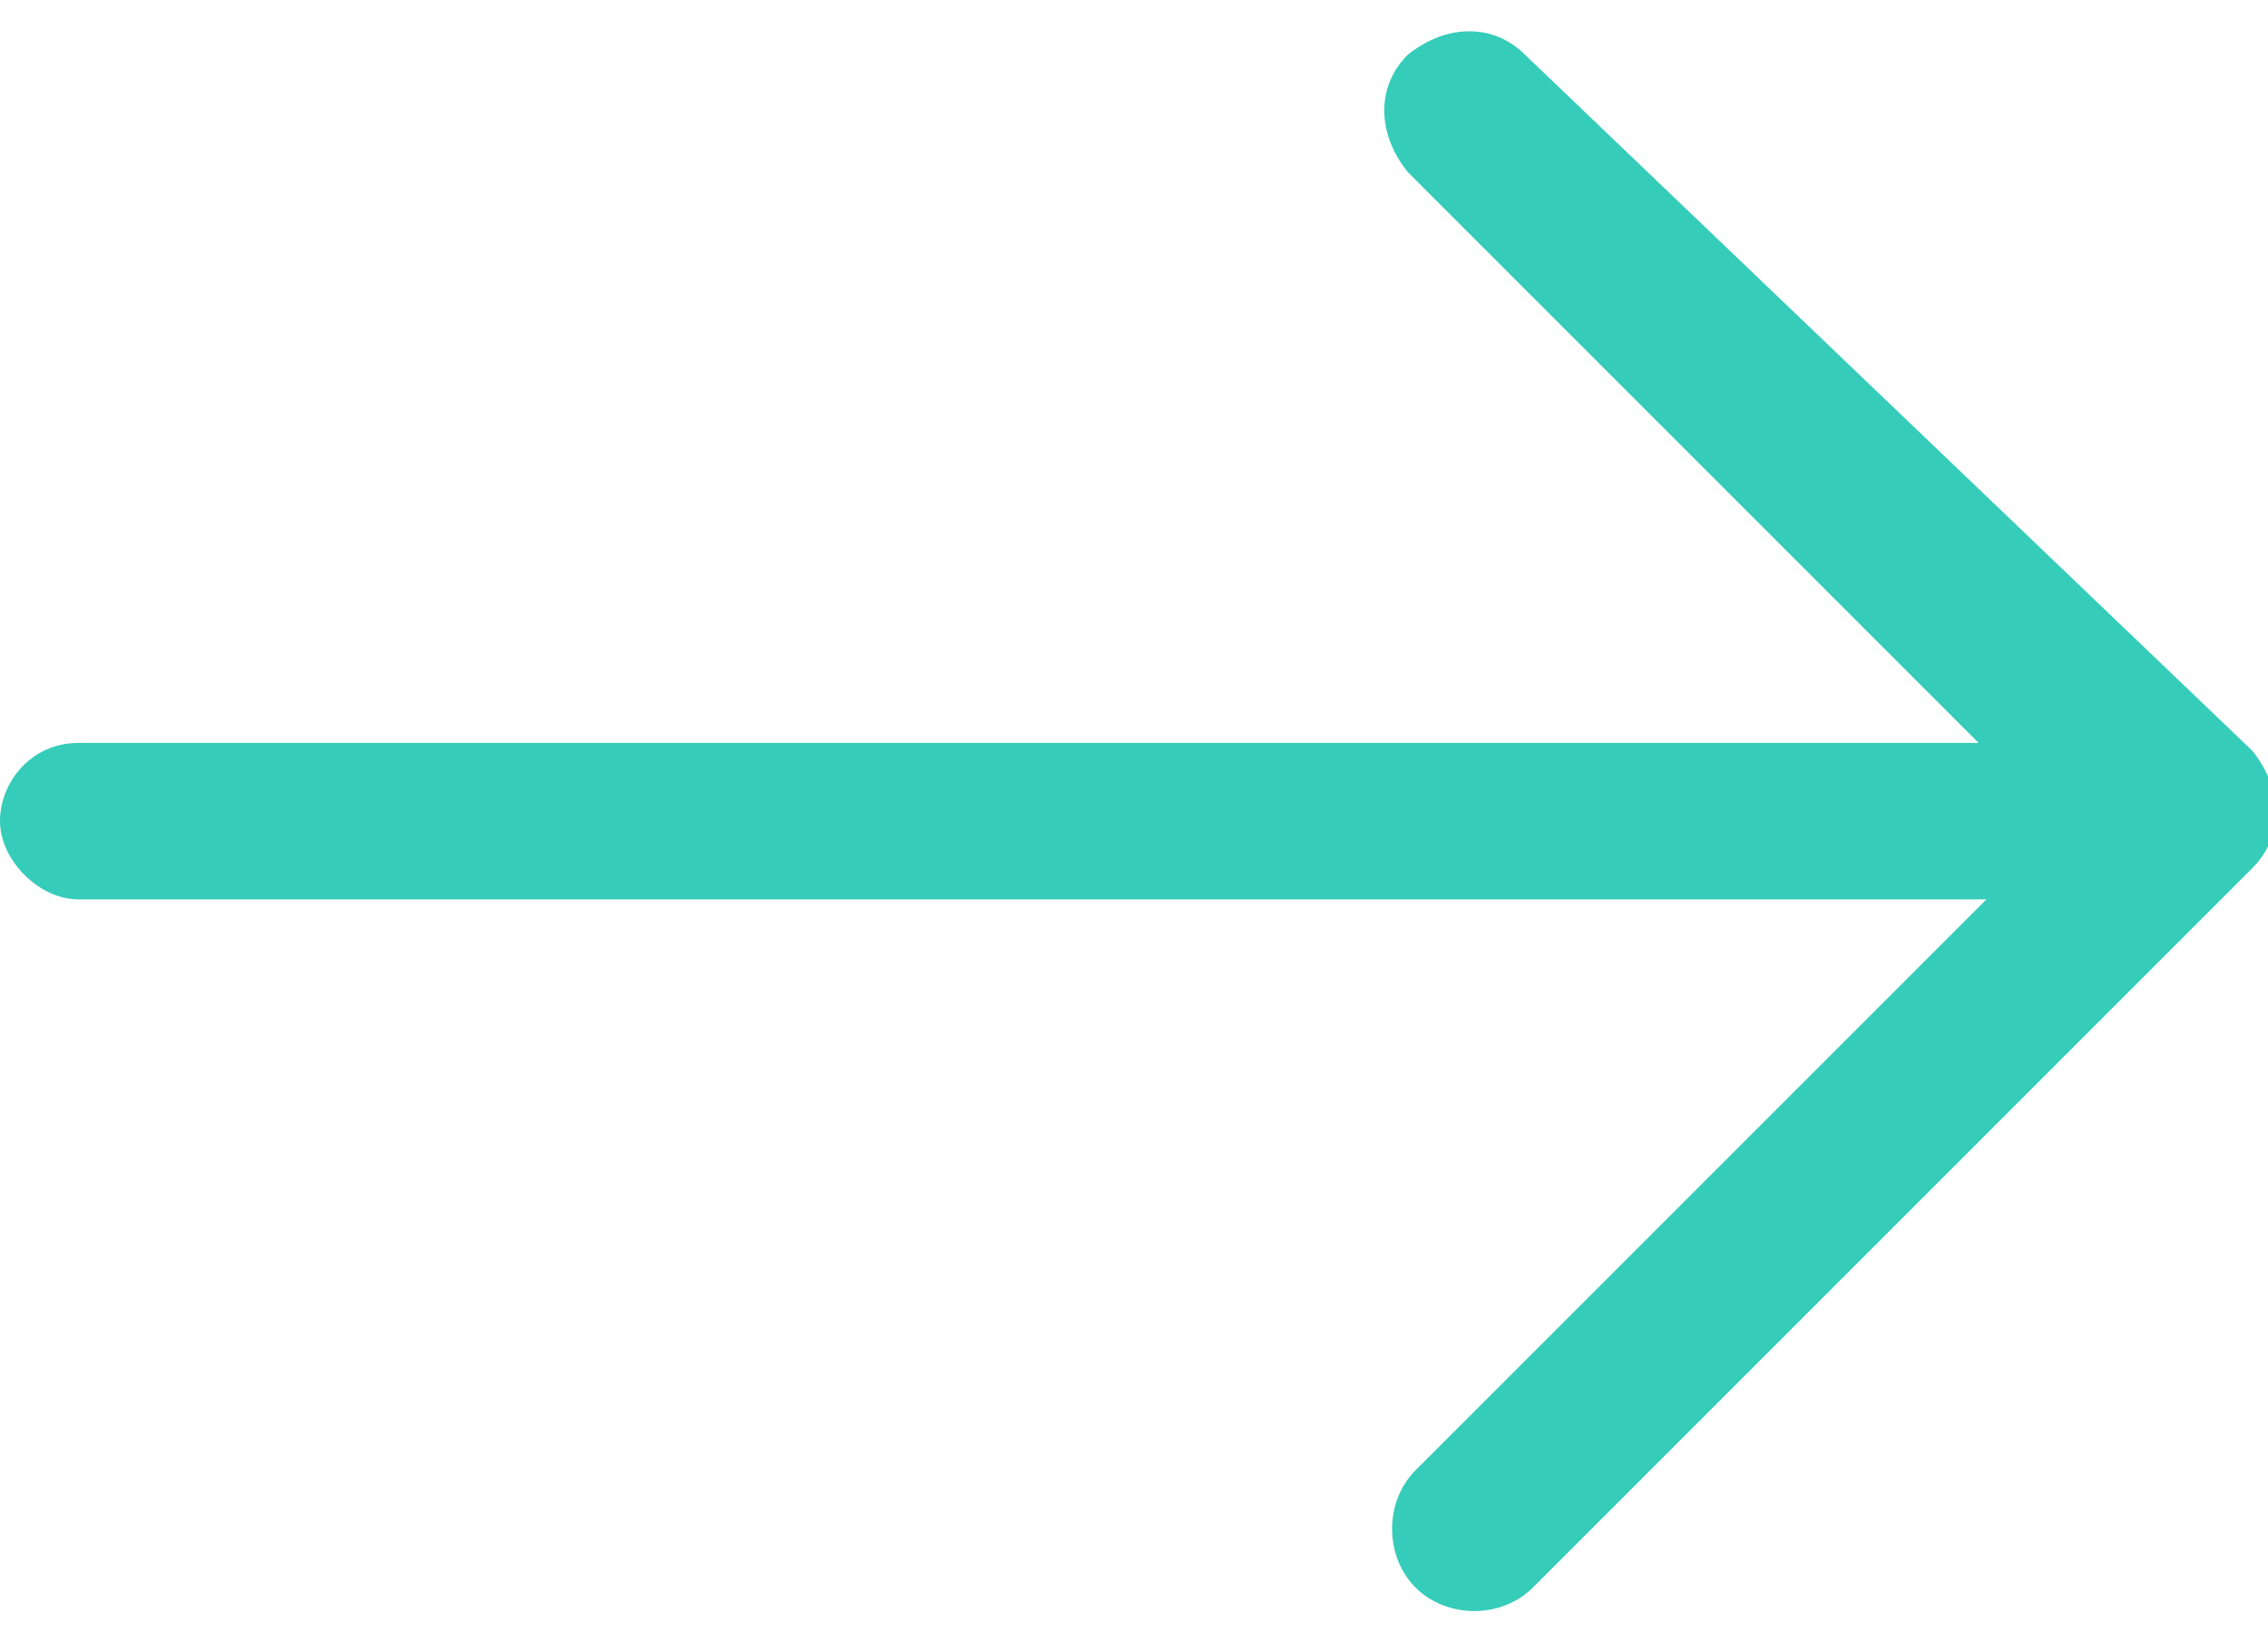 <svg xmlns="http://www.w3.org/2000/svg" viewBox="0 0 29 21" width="29" height="21"><style>.st0{fill:#35ccba}</style><path d="M19.5.7c-.4-.4-1-.4-1.5 0-.4.4-.4 1 0 1.5l7.3 7.3H1c-.6 0-1 .5-1 1s.5 1 1 1h24.4l-7.3 7.3c-.4.4-.4 1.1 0 1.5.4.4 1.1.4 1.5 0l9.2-9.2c.4-.4.4-1 0-1.5L19.5.7z" class="st0"/></svg>
